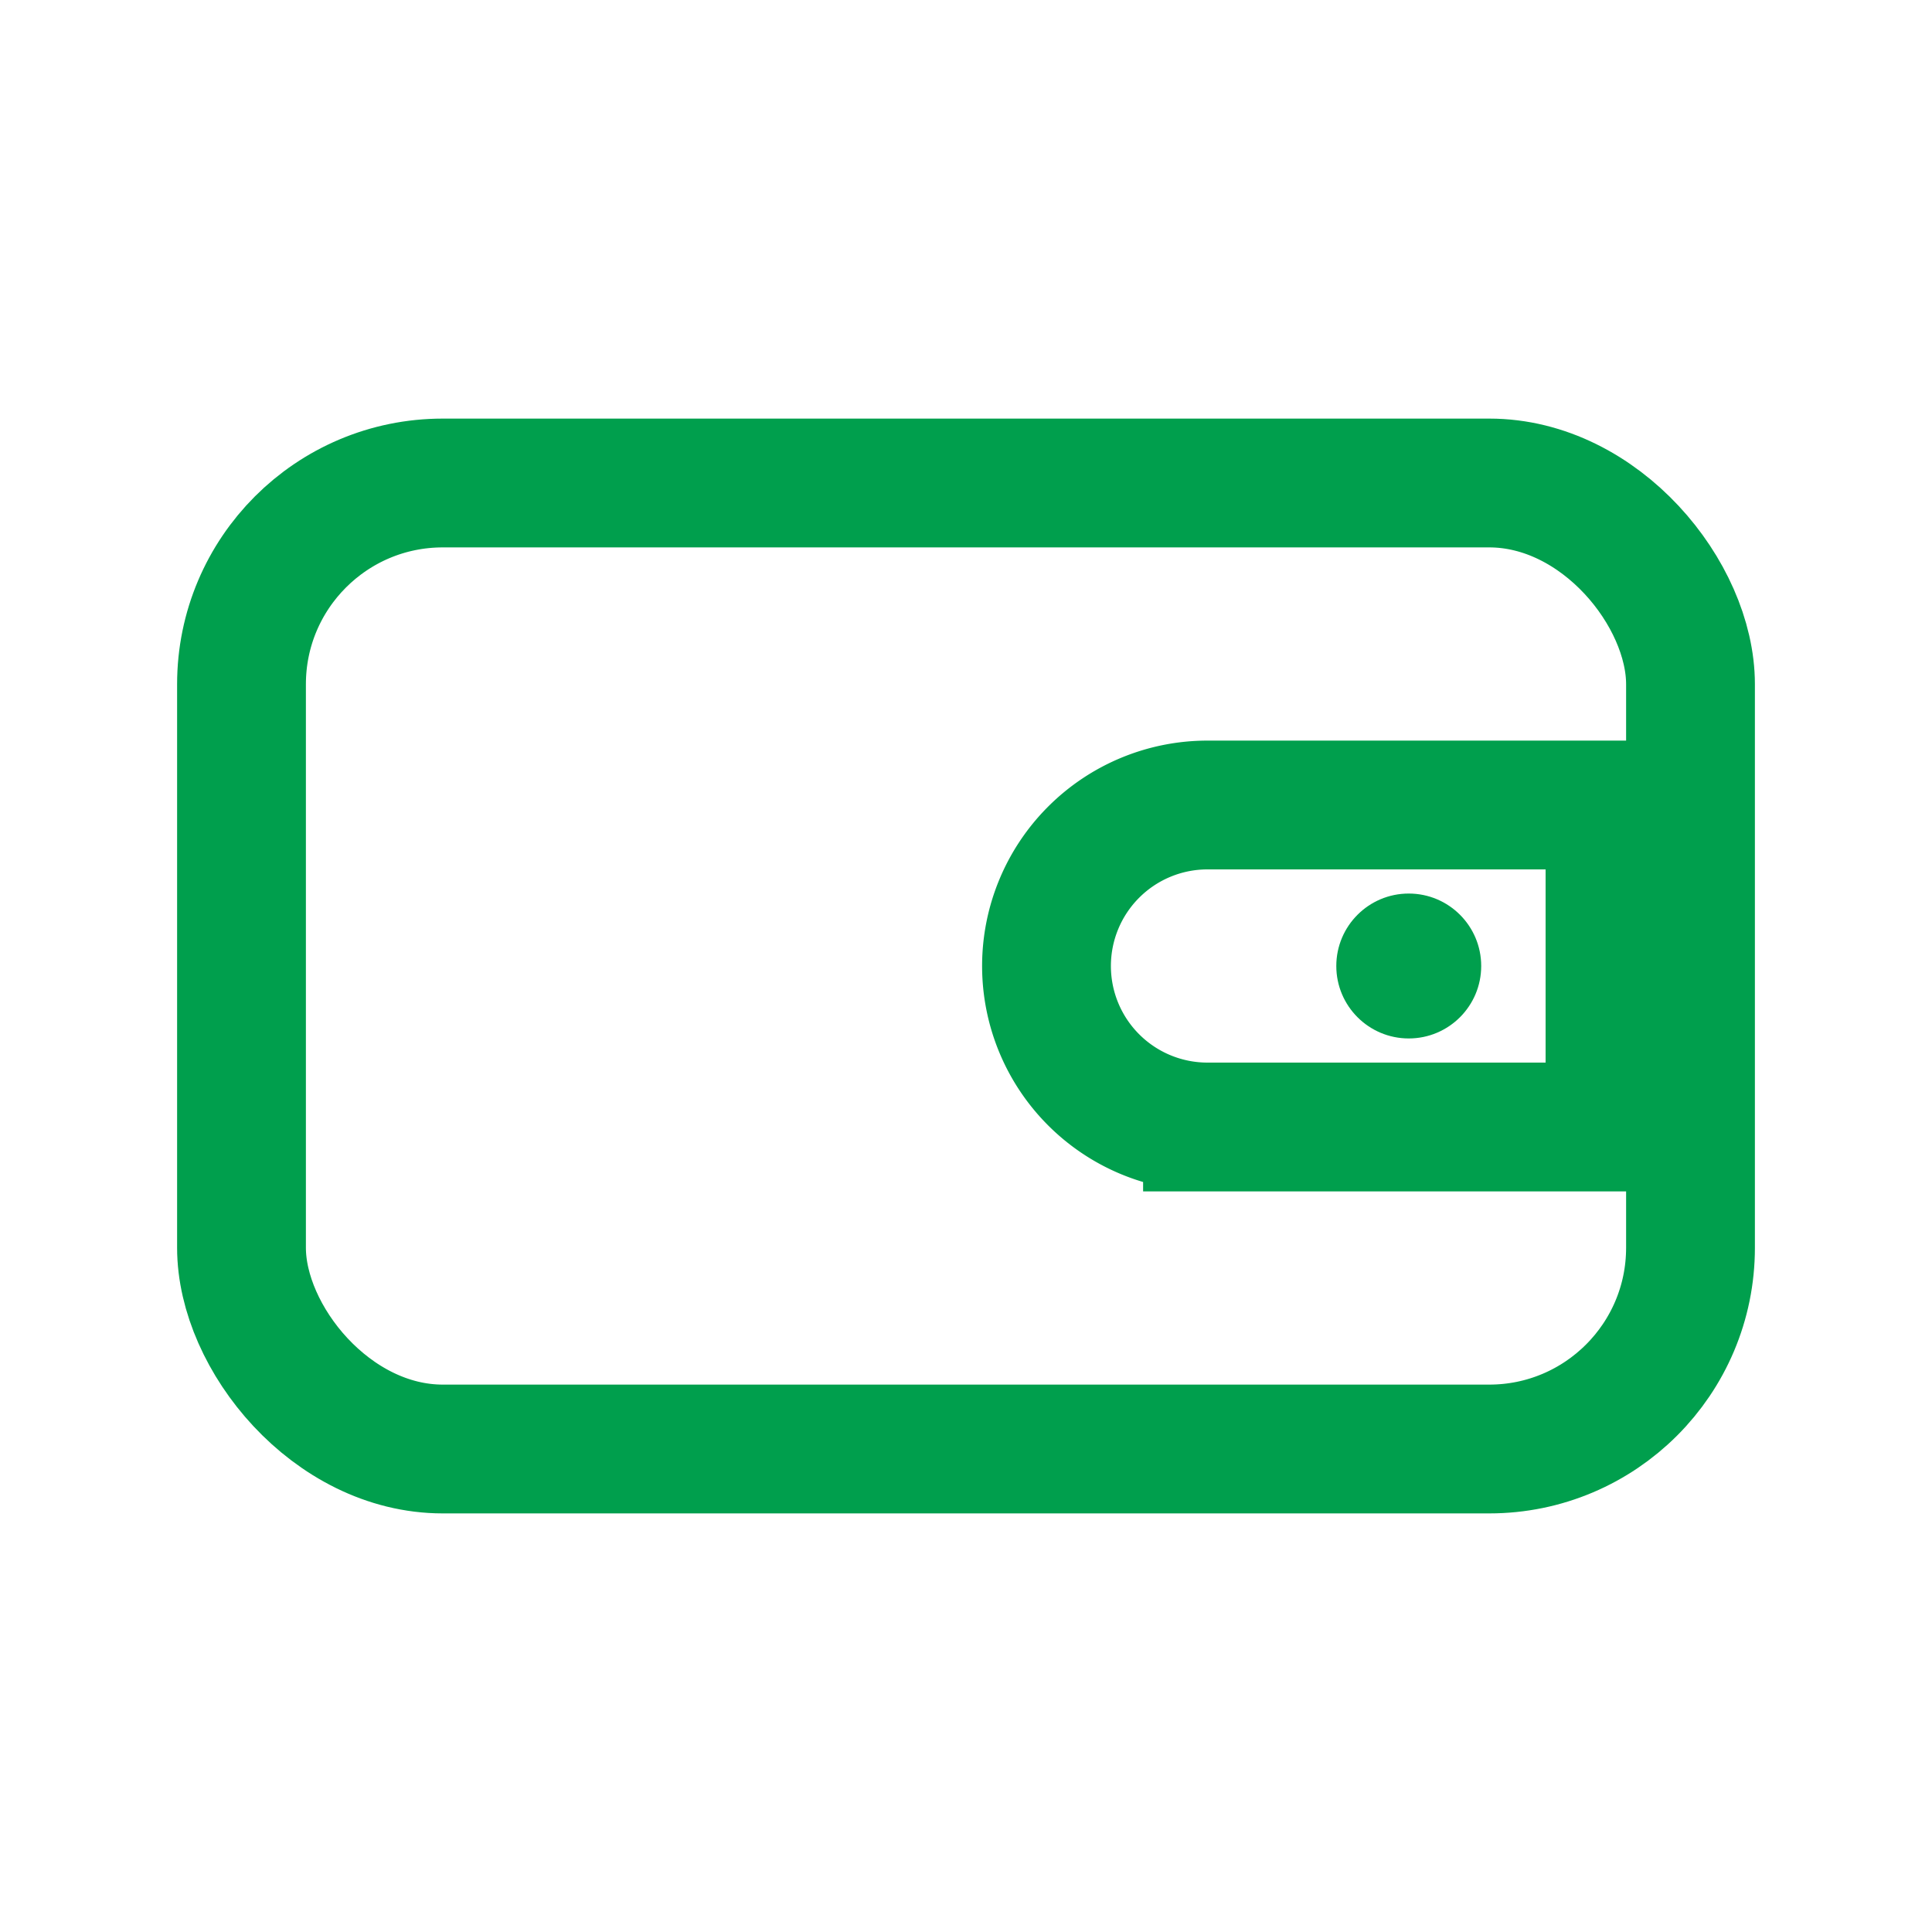 <svg viewBox="0 0 24 24" width="28" height="28" fill="none" xmlns="http://www.w3.org/2000/svg">
  <rect x="3" y="6" width="18" height="12" rx="2.5" stroke="#009f4d" stroke-width="1.6"></rect>
  <path d="M15 10h5v4h-5a2 2 0 0 1-2-2v0a2 2 0 0 1 2-2Z" stroke="#009f4d" stroke-width="1.6"></path>
  <circle cx="17.5" cy="12" r="0.9" fill="#009f4d"></circle>
</svg>
